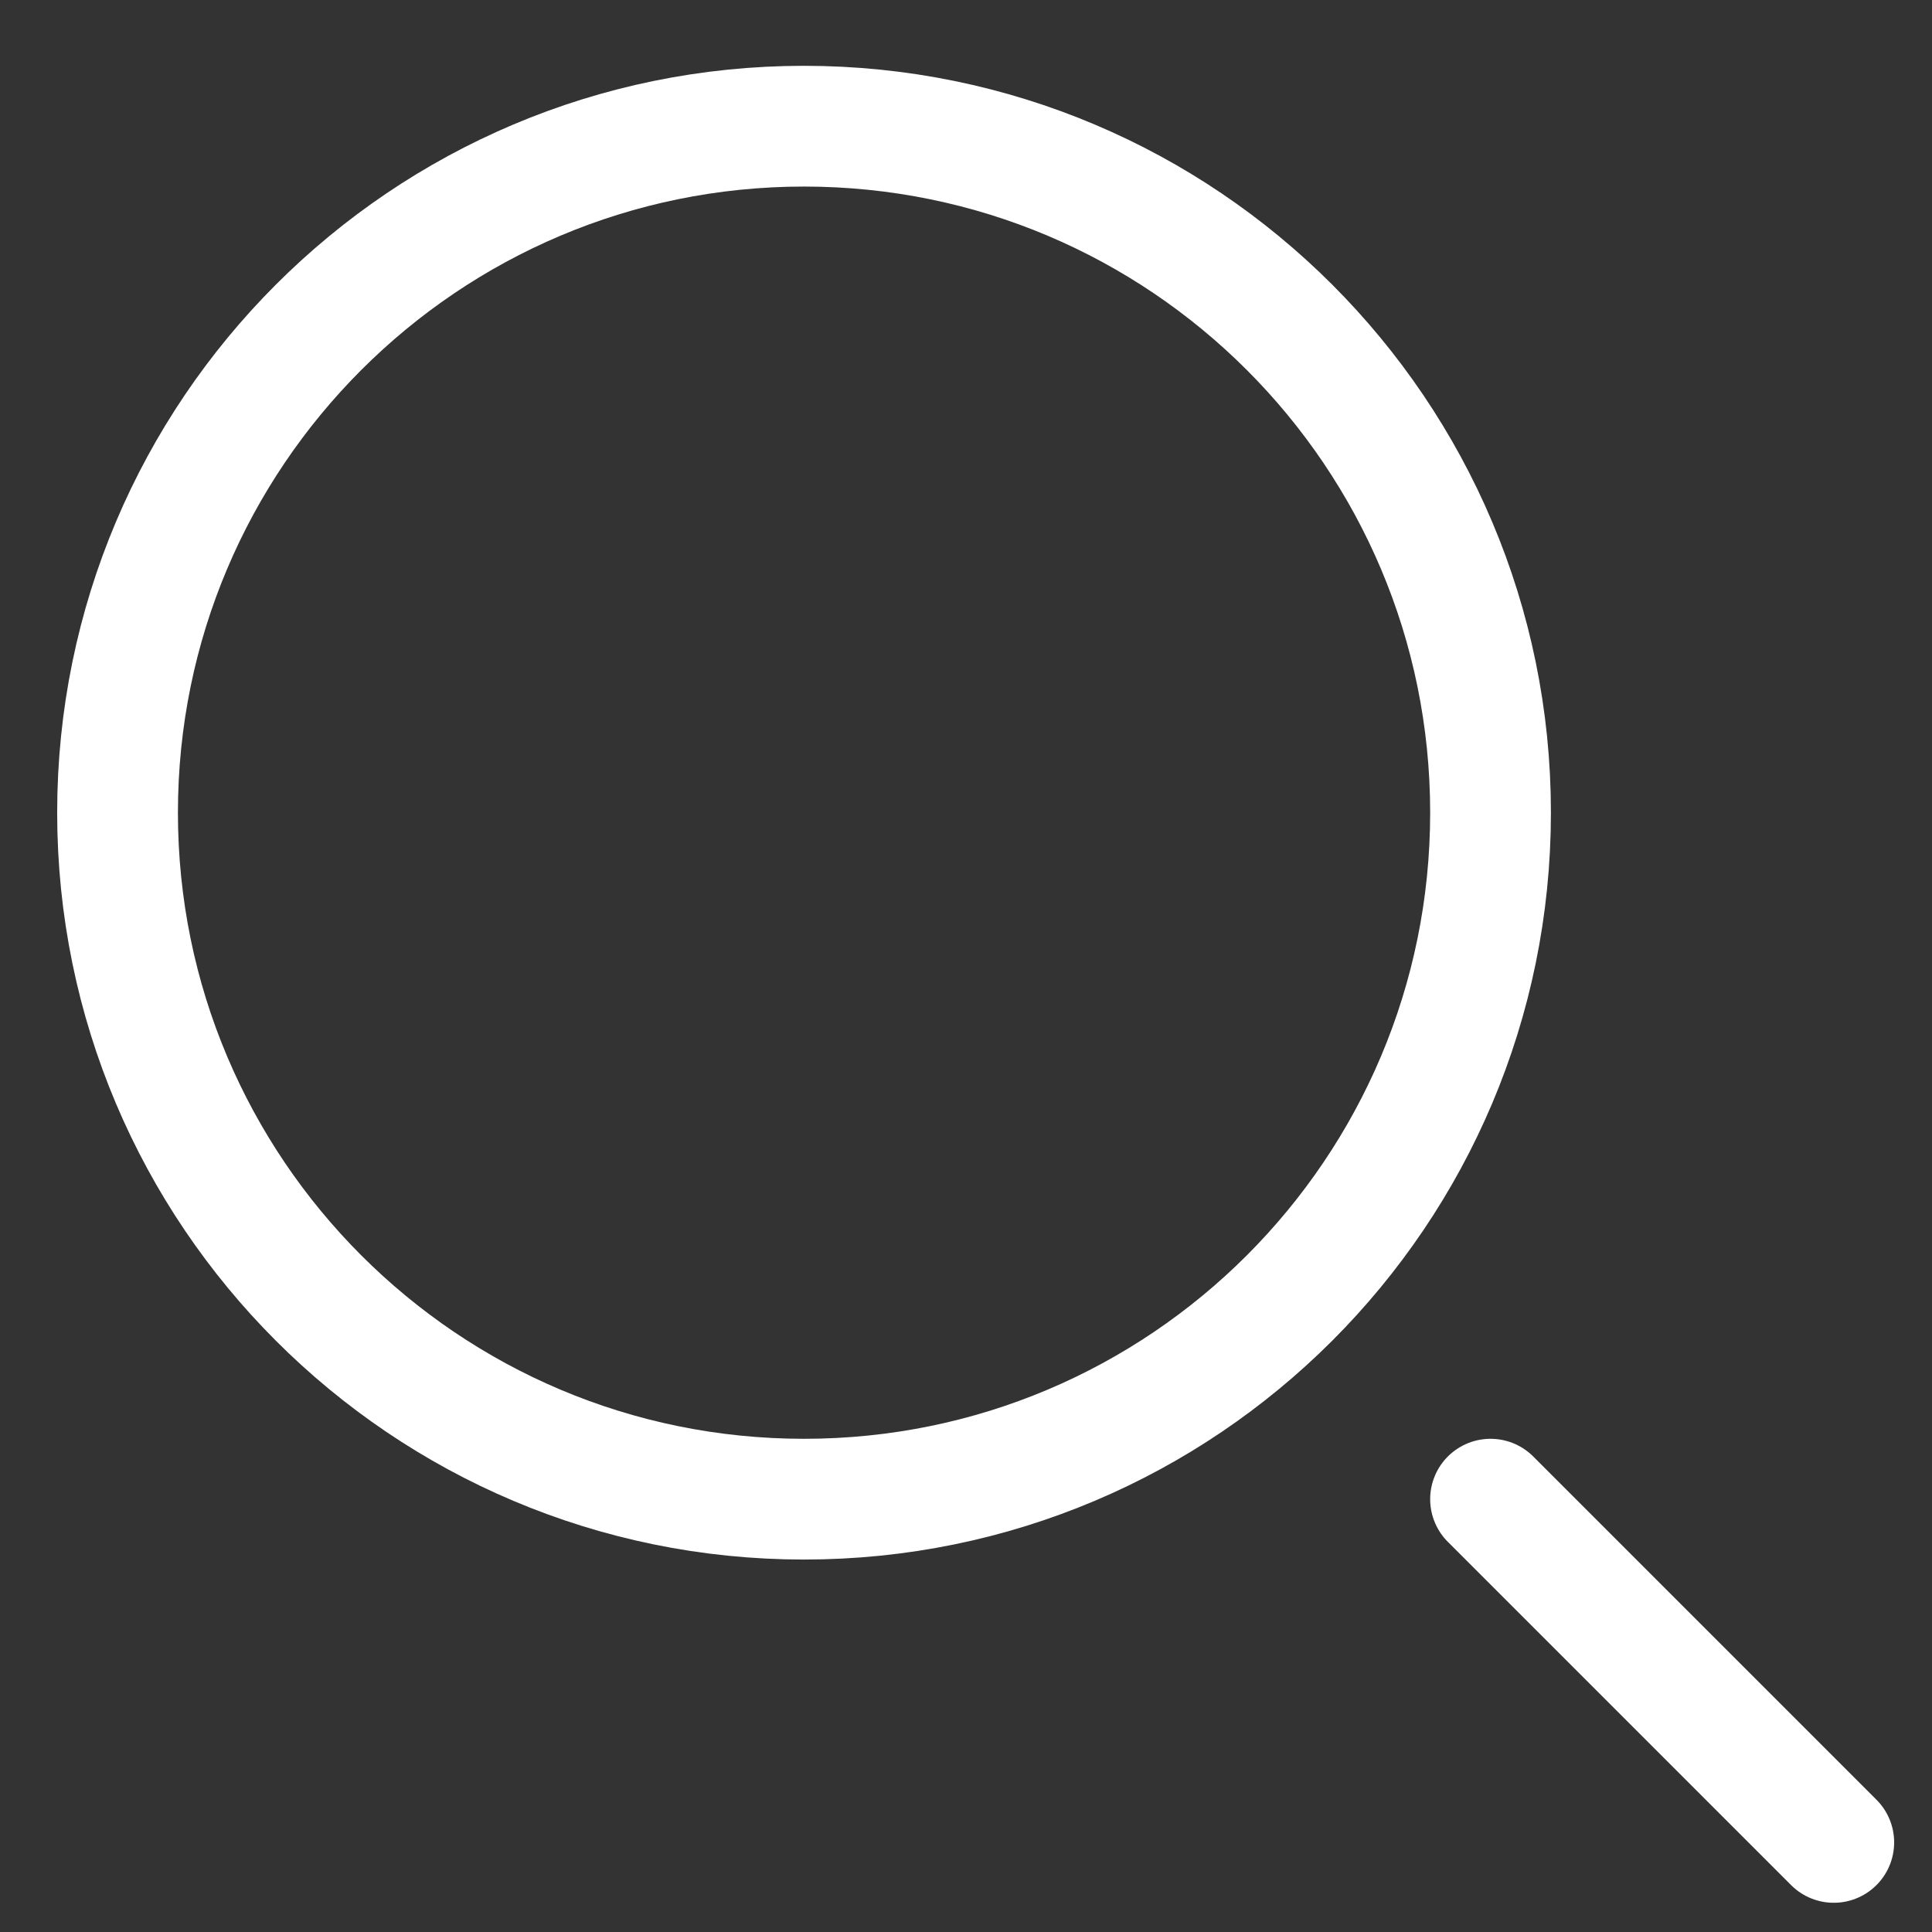 <?xml version="1.0" encoding="UTF-8"?> <svg xmlns="http://www.w3.org/2000/svg" width="32" height="32" viewBox="0 0 32 32" fill="none"><rect x="0" y="0" width="32" height="32" fill="#333333" stroke="none"/> <path d="M13.317 24.831C19.597 24.831 24.688 19.74 24.688 13.46C24.688 7.181 19.597 2.09 13.317 2.09C7.038 2.09 1.947 7.181 1.947 13.46C1.947 19.74 7.038 24.831 13.317 24.831Z" stroke="white" stroke-width="2"></path> <path d="M30.373 30.516L24.688 24.831" stroke="white" stroke-width="2" stroke-linecap="round"></path> </svg> 